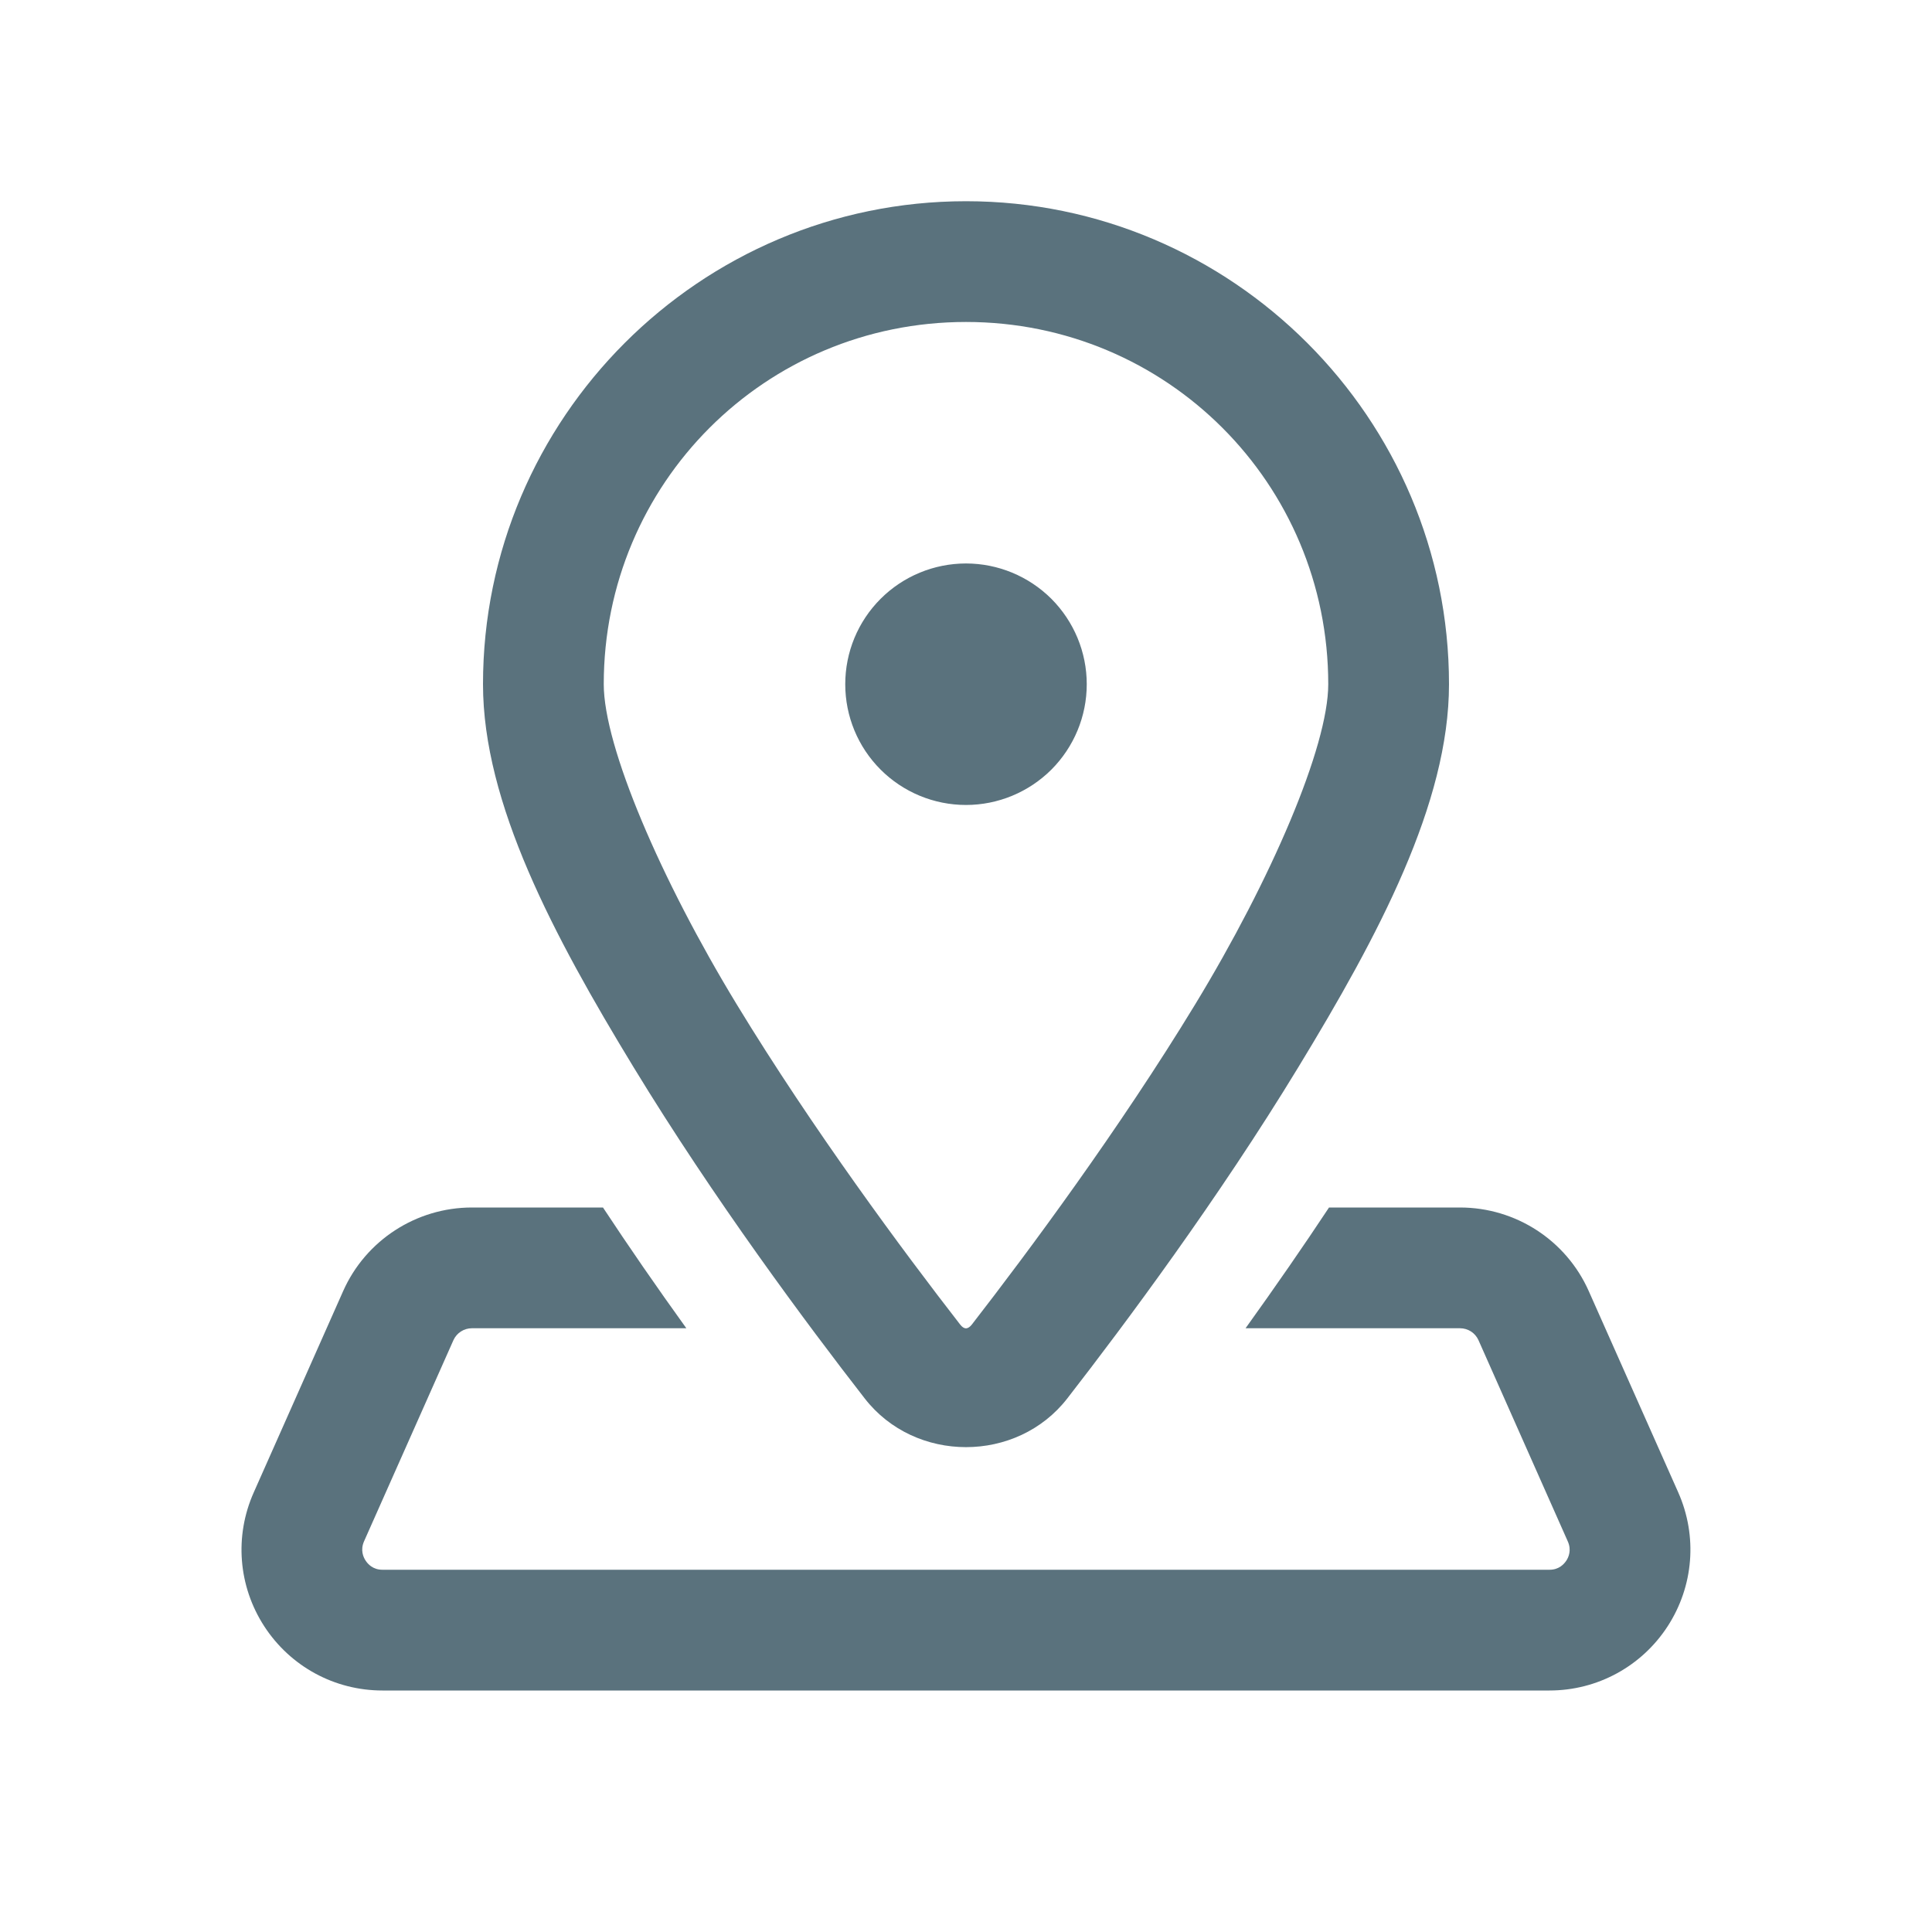 <svg width="20" height="20" viewBox="0 0 20 20" fill="none" xmlns="http://www.w3.org/2000/svg">
<path d="M10 2.083C7.246 2.083 5 4.329 5 7.083C5 8.315 5.73 9.686 6.559 11.048C7.388 12.41 8.353 13.707 8.951 14.476C9.473 15.149 10.527 15.149 11.049 14.476C11.646 13.707 12.612 12.41 13.44 11.048C14.269 9.686 15 8.315 15 7.083C15 4.329 12.754 2.083 10 2.083ZM10 3.333C12.078 3.333 13.75 5.005 13.75 7.083C13.75 7.729 13.159 9.104 12.372 10.398C11.585 11.692 10.641 12.963 10.061 13.711C10.019 13.764 9.98 13.764 9.939 13.711C9.358 12.963 8.414 11.692 7.627 10.398C6.84 9.104 6.25 7.729 6.25 7.083C6.25 5.005 7.921 3.333 10 3.333ZM10 5.833C9.668 5.833 9.35 5.965 9.116 6.199C8.881 6.434 8.75 6.751 8.75 7.083C8.75 7.415 8.881 7.732 9.116 7.967C9.35 8.201 9.668 8.333 10 8.333C10.331 8.333 10.649 8.201 10.884 7.967C11.118 7.732 11.25 7.415 11.25 7.083C11.25 6.751 11.118 6.434 10.884 6.199C10.649 5.965 10.331 5.833 10 5.833ZM4.885 12.5C4.309 12.5 3.785 12.84 3.552 13.366L2.627 15.449C2.425 15.902 2.466 16.42 2.736 16.836C3.006 17.251 3.463 17.5 3.959 17.5H16.04C16.535 17.5 16.993 17.251 17.263 16.836C17.533 16.42 17.574 15.902 17.373 15.449L16.447 13.366C16.214 12.84 15.691 12.5 15.114 12.5H13.758C13.492 12.902 13.204 13.318 12.894 13.75H15.114C15.197 13.75 15.271 13.798 15.305 13.873L16.23 15.957C16.27 16.047 16.238 16.12 16.215 16.155C16.191 16.191 16.139 16.25 16.041 16.25H3.959C3.86 16.25 3.807 16.19 3.784 16.154C3.761 16.119 3.729 16.047 3.768 15.957L4.694 13.873C4.728 13.798 4.803 13.75 4.885 13.75H7.105C6.794 13.318 6.507 12.902 6.242 12.5H4.885Z" fill="#5A727D"/>
</svg>
